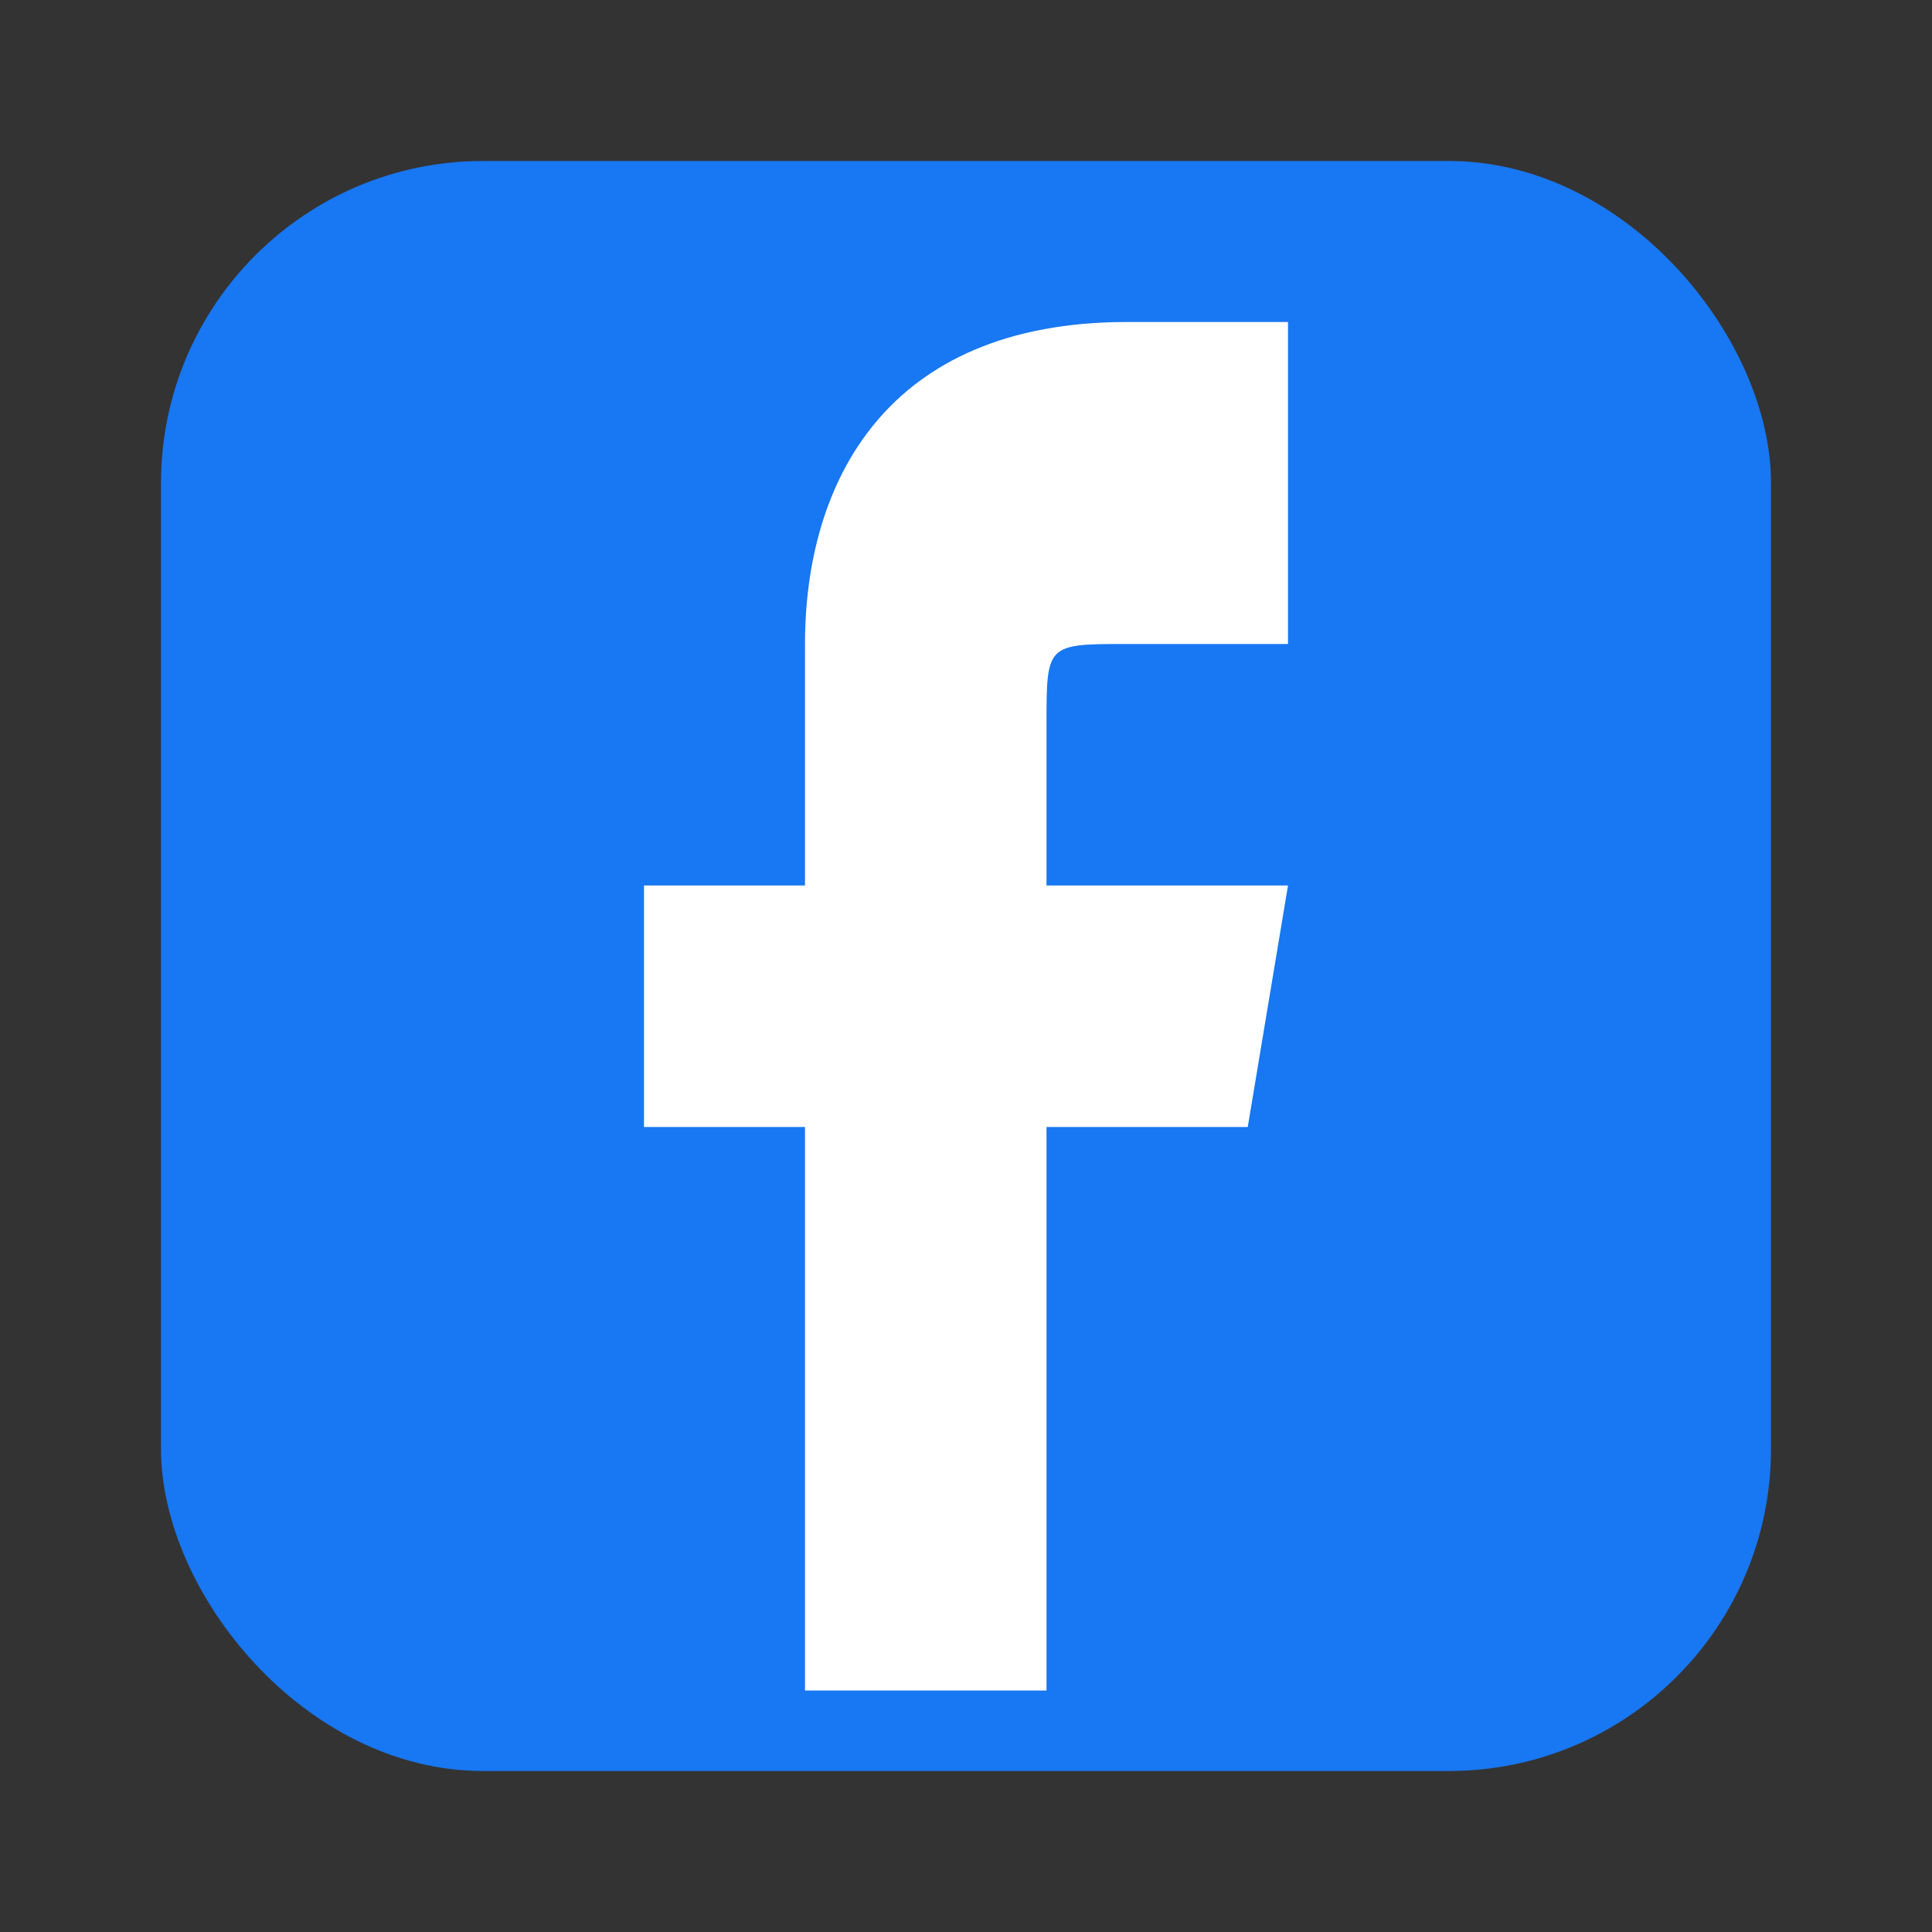 <svg width="24" height="24" viewBox="0 0 24 24" fill="none" xmlns="http://www.w3.org/2000/svg">
  <rect x="0" y="0" width="24" height="24" fill="#333333" stroke="none"/>
  <!-- Facebook square -->
  <rect x="2" y="2" width="20" height="20" rx="4" fill="#1877f2"/>
  
  <!-- Facebook 'f' -->
  <path d="M16 8h-2c-1 0-1 0-1 1v2h3l-0.5 3H13v7h-3v-7H8v-3h2V8c0-2 1-4 4-4h2v4z" fill="white"/>
</svg>
